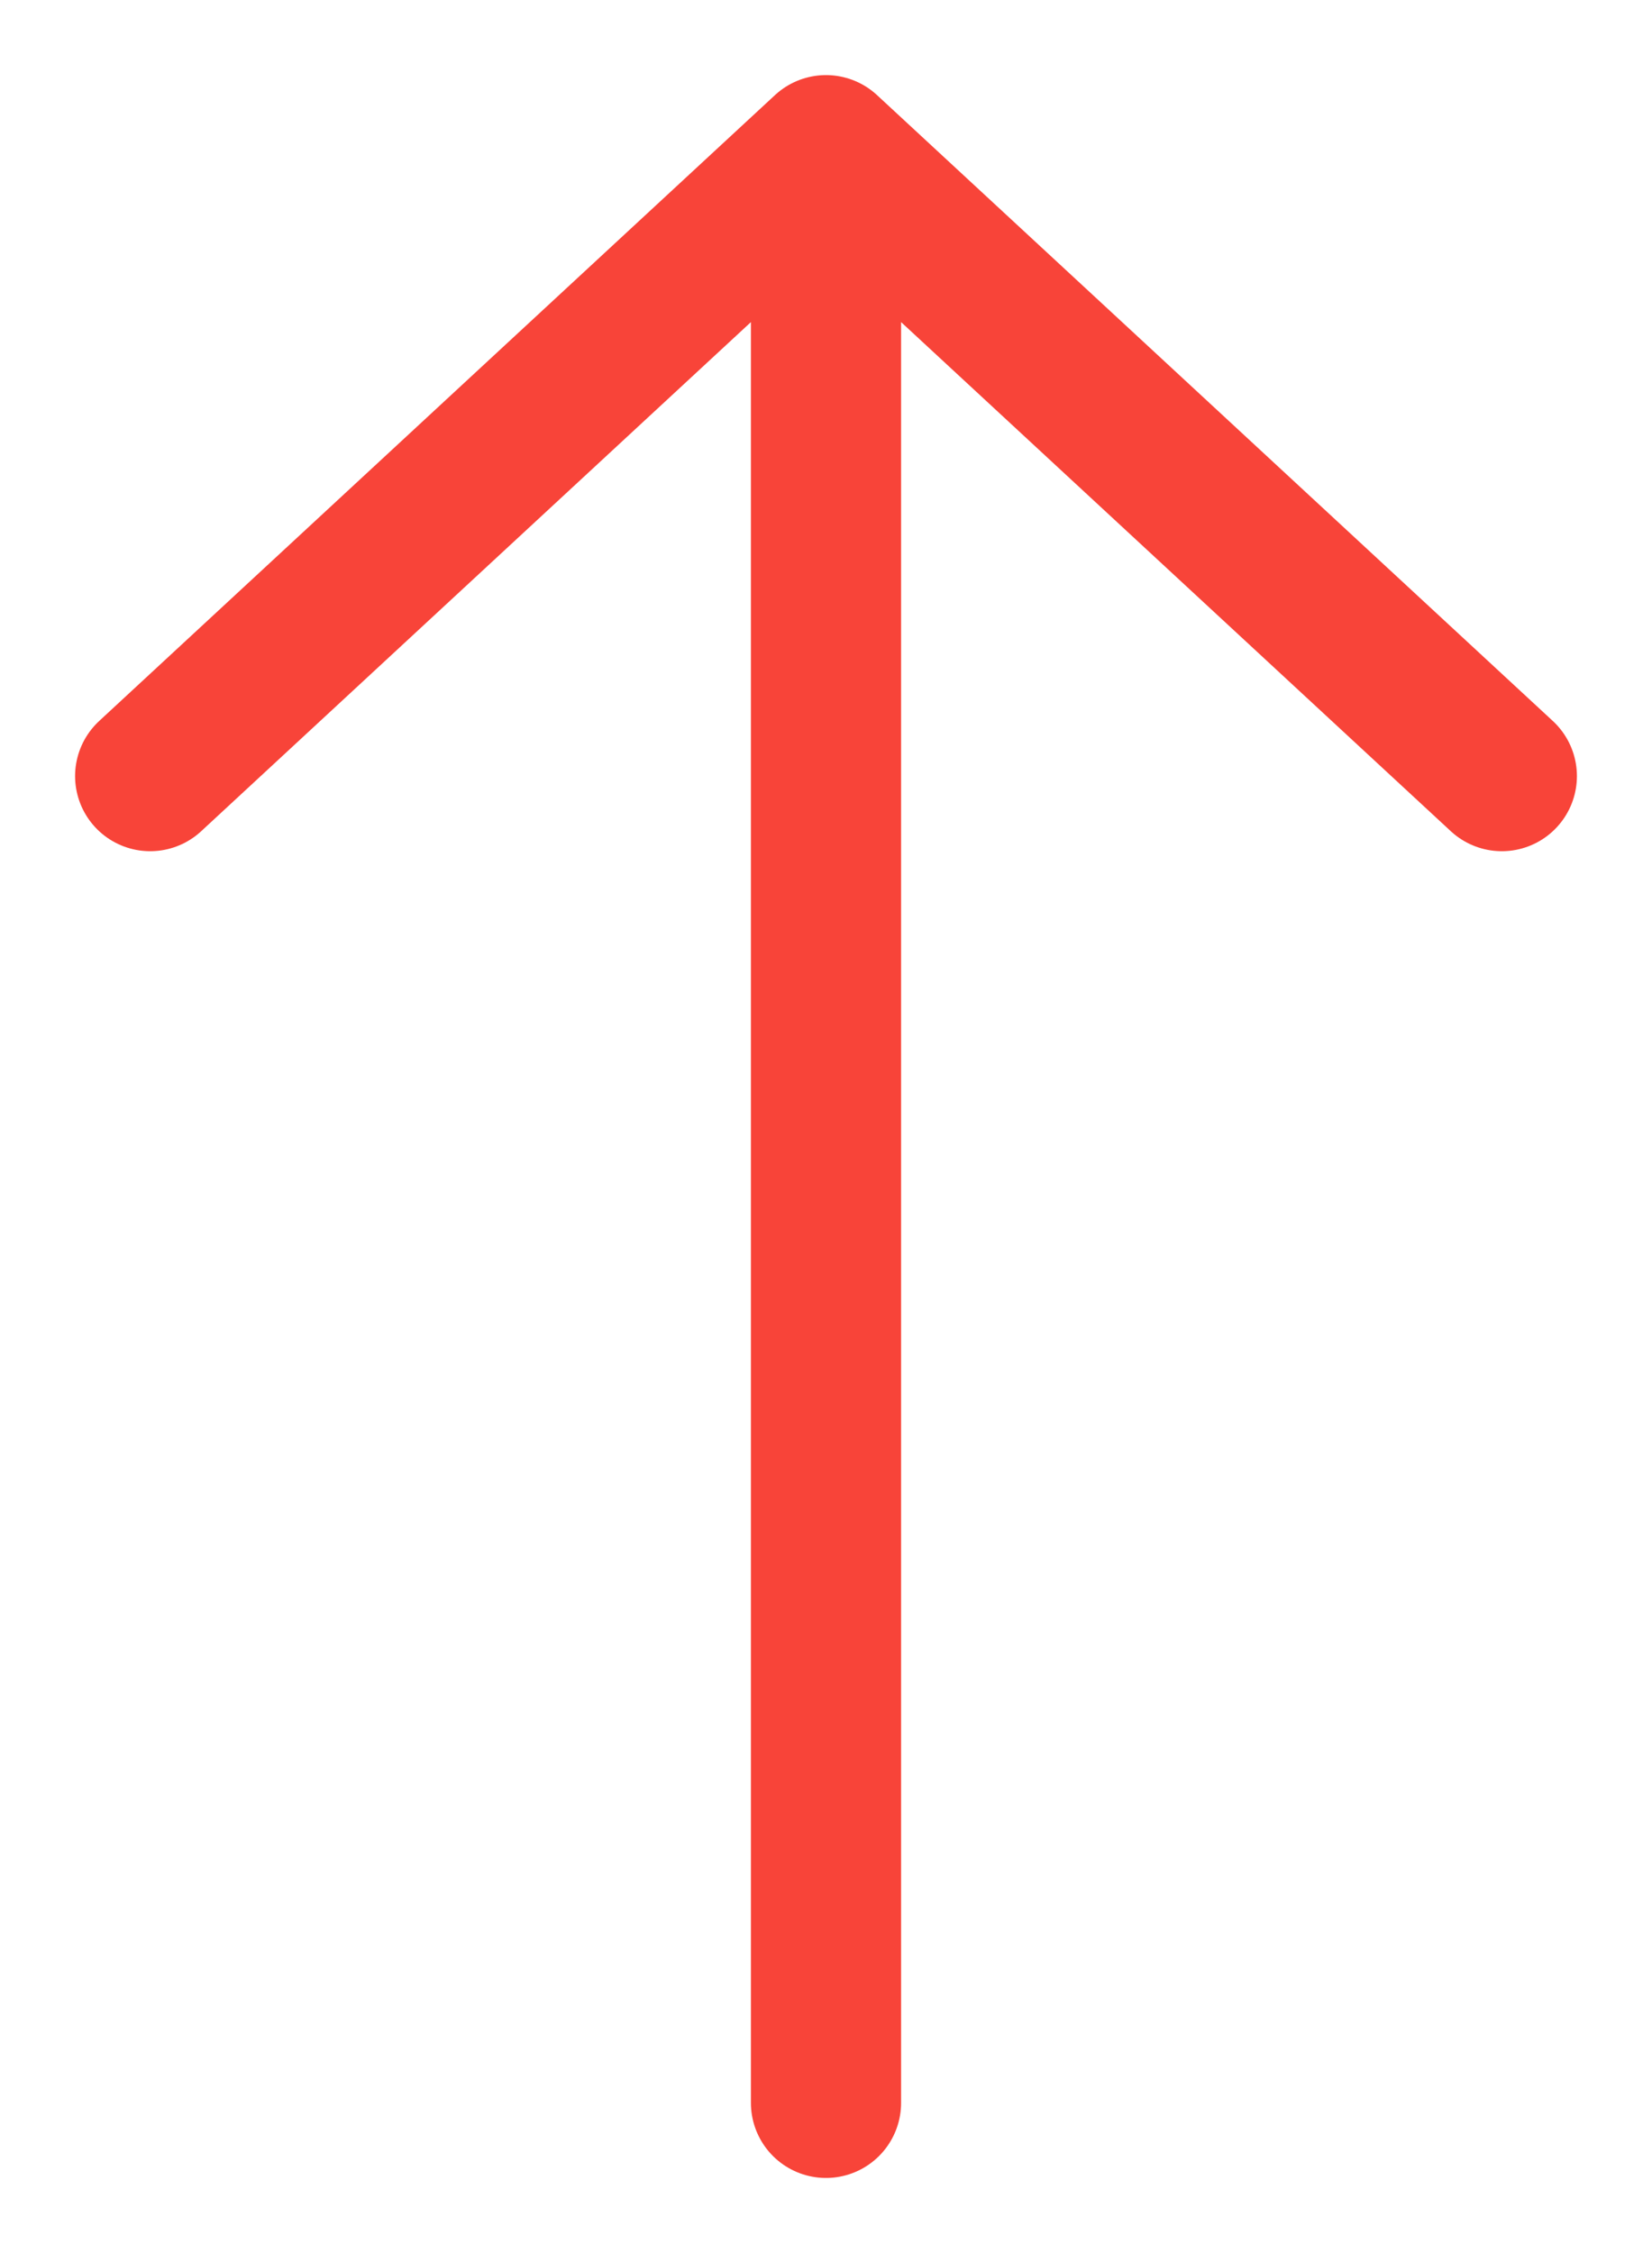 <?xml version="1.0" encoding="UTF-8"?>
<svg xmlns="http://www.w3.org/2000/svg" width="11" height="15" viewBox="0 0 11 15" fill="none">
  <path d="M5.5 14L5.5 1M5.5 1L1 5.167M5.5 1L10 5.167" stroke="#F84439" stroke-linecap="round" stroke-linejoin="round"></path>
</svg>
